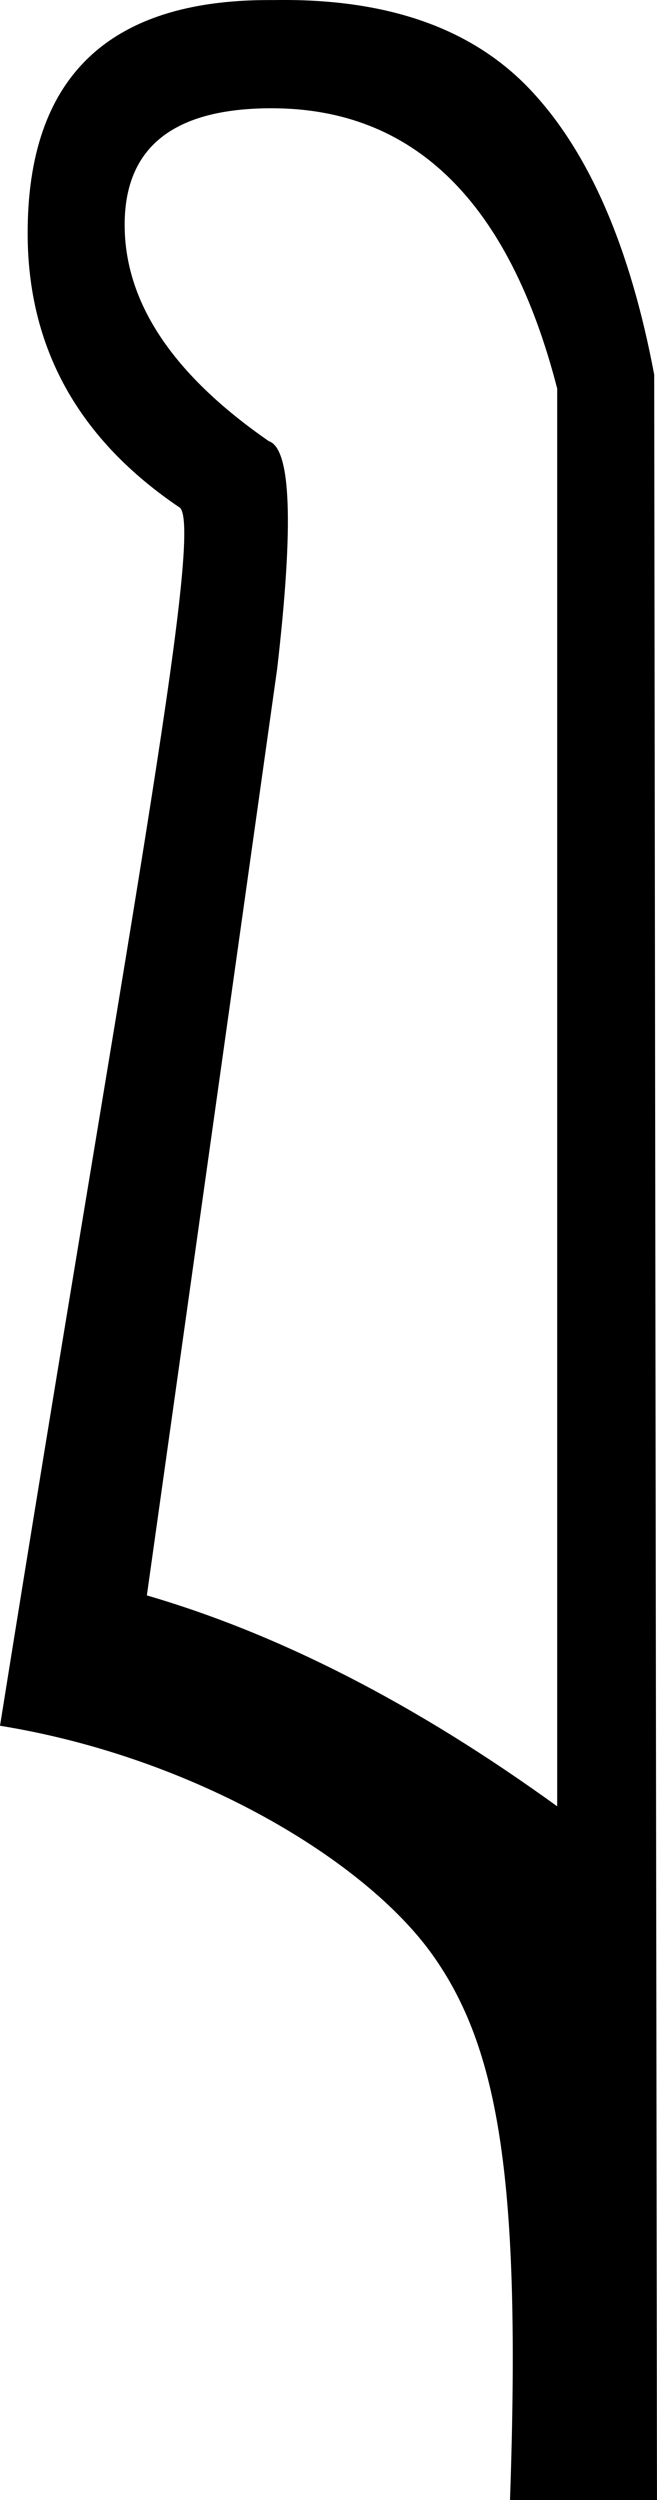 <?xml version="1.0" encoding="UTF-8"?>
<svg id="a" data-name="Ebene 1" xmlns="http://www.w3.org/2000/svg" width="3.34mm" height="12.7mm" viewBox="0 0 9.467 36">
  <path d="M3.914,1.559c-1.412,0-2.118,.559-2.118,1.678s.693,2.158,2.078,3.116c.32,.107,.36,1.199,.12,3.276l-1.878,13.345c1.918,.559,3.889,1.572,5.913,3.037V5.595C7.336,2.905,5.965,1.559,3.914,1.559Zm.18-1.559c1.556,0,2.741,.433,3.555,1.3,.839,.892,1.432,2.257,1.778,4.095l.04,30.605h-2.118c.16-4.581-.151-6.501-1.123-7.859-.972-1.358-3.43-2.837-6.226-3.29C1.758,13.85,2.941,7.686,2.595,7.313,1.13,6.327,.398,5.009,.398,3.357,.398,1.12,1.555,.001,3.871,.001c.027,0,.055,0,.082,0,.047-.001,.094-.001,.14-.001Z"/>
</svg>